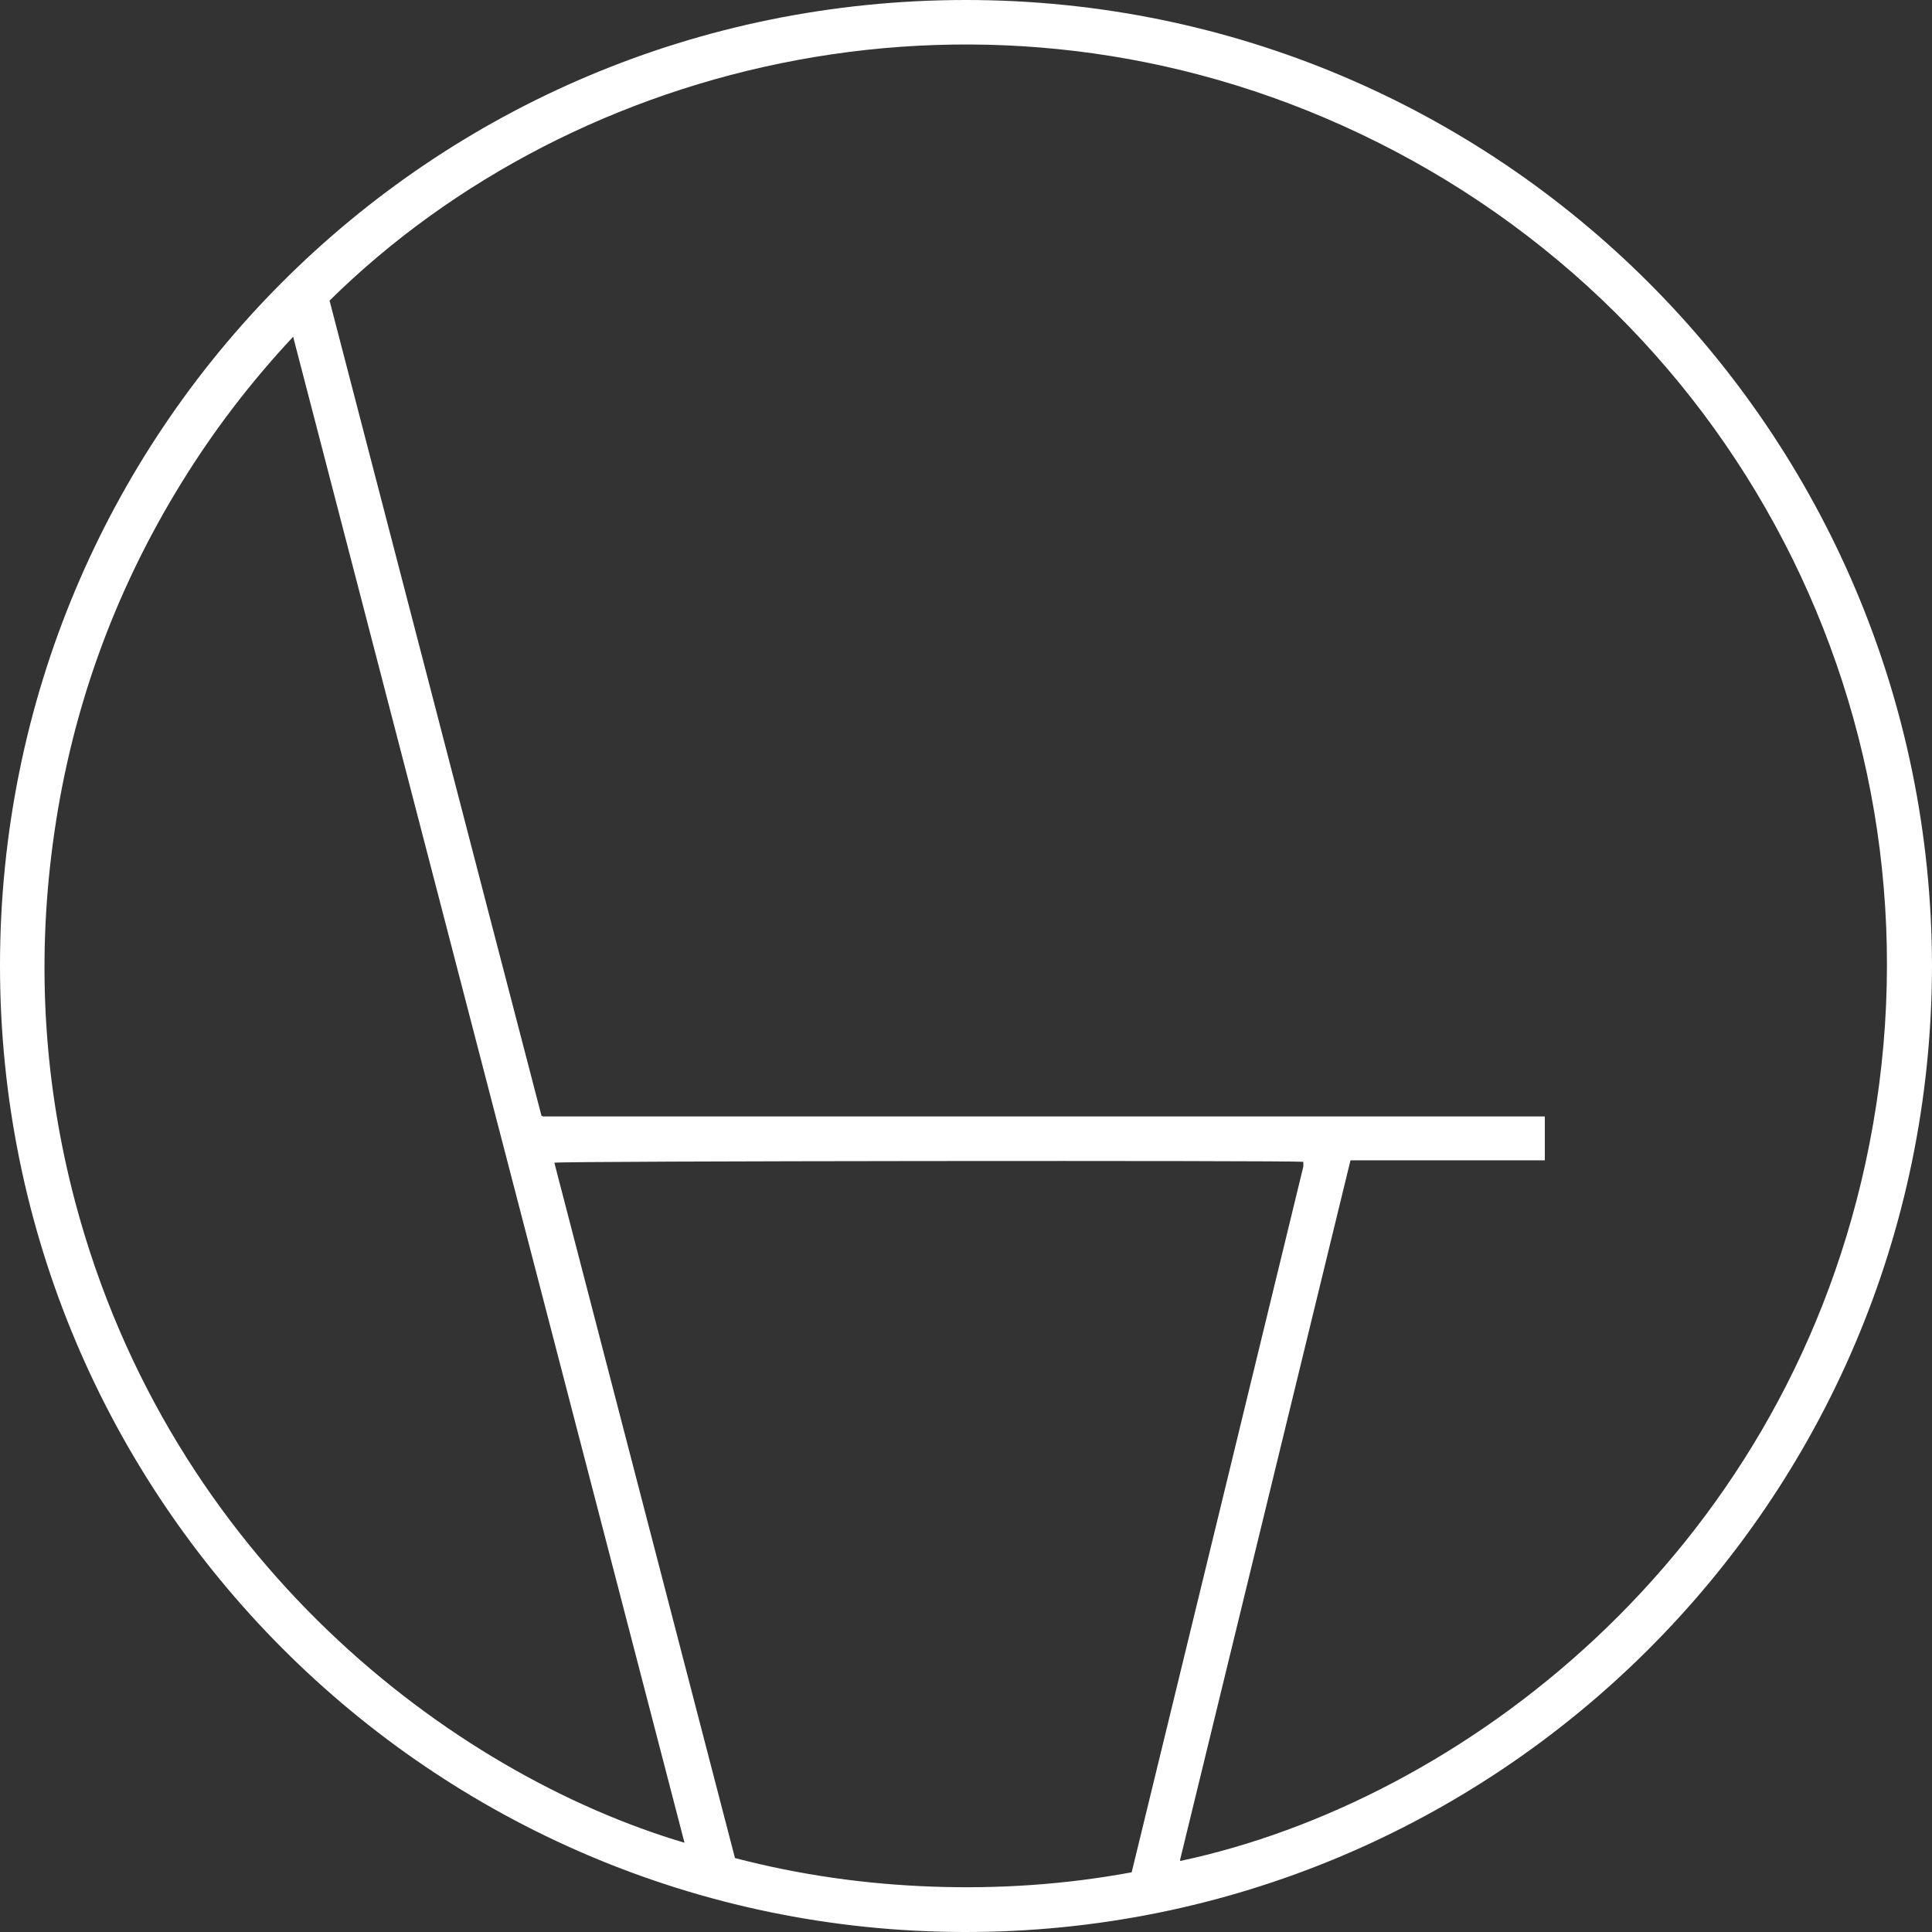 <svg xmlns="http://www.w3.org/2000/svg" id="uuid-4d56fa26-46f5-4c53-914b-320a19d32711" data-name="Layer 2" width="647.2" height="647.2" viewBox="0 0 647.2 647.2"><rect x="0" y="0" width="647.2" height="647.2" fill="#333333" stroke="none"/><defs><style>      .uuid-1acc89b2-5a45-4027-8e54-92e80a9eb0b4 {        fill: #fff;      }    </style></defs><g id="uuid-2c7ed0b5-535a-4ab7-973d-9c6f86ab5aad" data-name="Layer 1"><path class="uuid-1acc89b2-5a45-4027-8e54-92e80a9eb0b4" d="M647.2,323.6c-.3,180.2-146.5,324-324.4,323.6C144.5,646.8,0,502,0,323.5S143.4.1,323.5,0c178.7,0,323.4,144.5,323.7,323.6ZM395.4,623.4c94-20,200.6-101.2,229.5-233.7,30.9-141.8-39.7-283.5-169.5-345C331.2-14.2,192.9,19.3,110.4,100.7c23.7,91,47.3,182.2,71,273.1.3,0,.4.2.5.2,111.5,0,222.9,0,334.4,0h.5c.2,0,.3,0,.5,0,0,0,0,0,.2,0h0v14.7h-65.1c-19.1,78.2-38,156.2-57.1,234.4ZM98.2,112.8c-14.2,15.2-26.5,31.3-37.2,48.6-23.2,37.5-37.7,78.2-43.4,121.9-5.3,40.3-2.8,80.1,7.6,119.4,31.9,119.9,125.9,191.4,204.1,214.6-43.7-168.2-87.4-336.1-131.1-504.5ZM246.1,622.4c21.8,5.7,43.8,8.8,66.2,9.6s44.7-.7,66.8-4.8c19.2-78.9,38.4-157.7,57.5-236.4,0-.4,0-.8,0-1.2s0-.2,0-.2c0,0,0,0,0-.2-3.8-.5-249-.3-250.9.3,20.1,77.5,40.3,155.1,60.5,232.9Z"></path></g></svg>